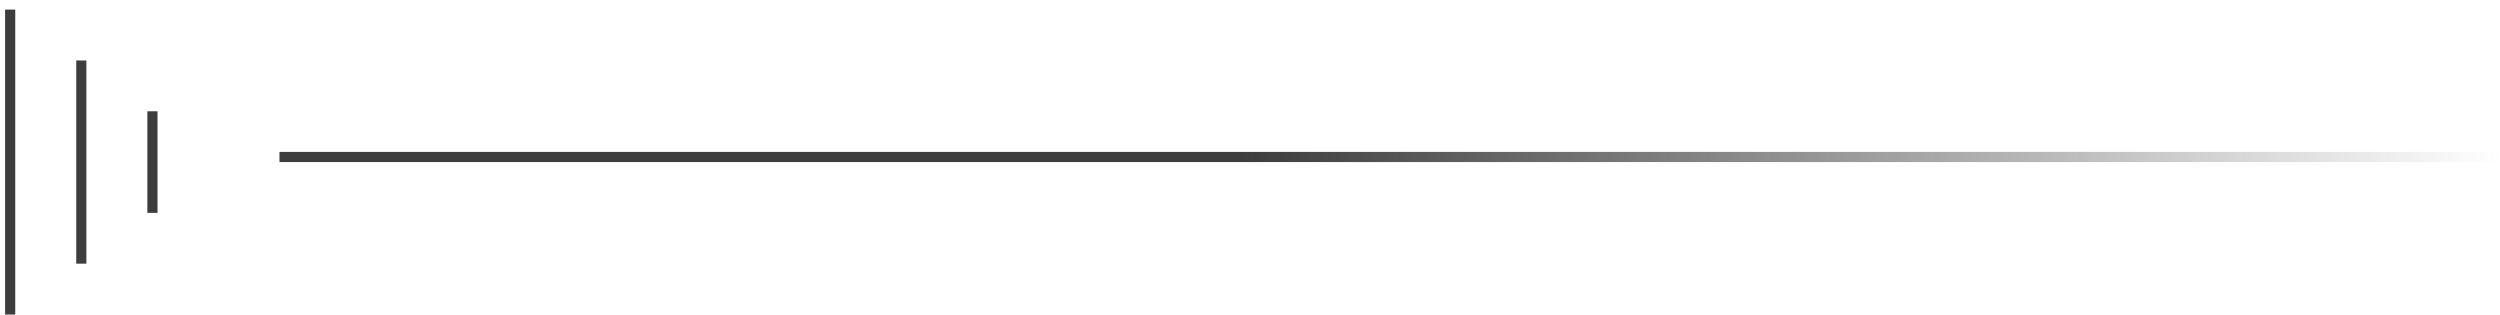 <svg width="246" height="31" viewBox="0 0 246 31" fill="none" xmlns="http://www.w3.org/2000/svg">
<line y1="-0.5" x2="218.5" y2="-0.5" transform="matrix(-1 0 0 1 246 15.947)" stroke="url(#paint0_linear_38003_29073)"/>
<line y1="-0.5" x2="10" y2="-0.5" transform="matrix(-4.37114e-08 1 1 4.37114e-08 15.5 10.947)" stroke="#3D3D3D"/>
<line y1="-0.5" x2="20" y2="-0.5" transform="matrix(-4.37114e-08 1 1 4.37114e-08 8.5 5.947)" stroke="#3D3D3D"/>
<line y1="-0.5" x2="30" y2="-0.5" transform="matrix(-4.37114e-08 1 1 4.37114e-08 1.5 0.947)" stroke="#3D3D3D"/>
<defs>
<linearGradient id="paint0_linear_38003_29073" x1="218.5" y1="0.5" x2="0" y2="0.5" gradientUnits="userSpaceOnUse">
<stop offset="0.434" stop-color="#3D3D3D"/>
<stop offset="1" stop-color="#3D3D3D" stop-opacity="0"/>
</linearGradient>
</defs>
</svg>

